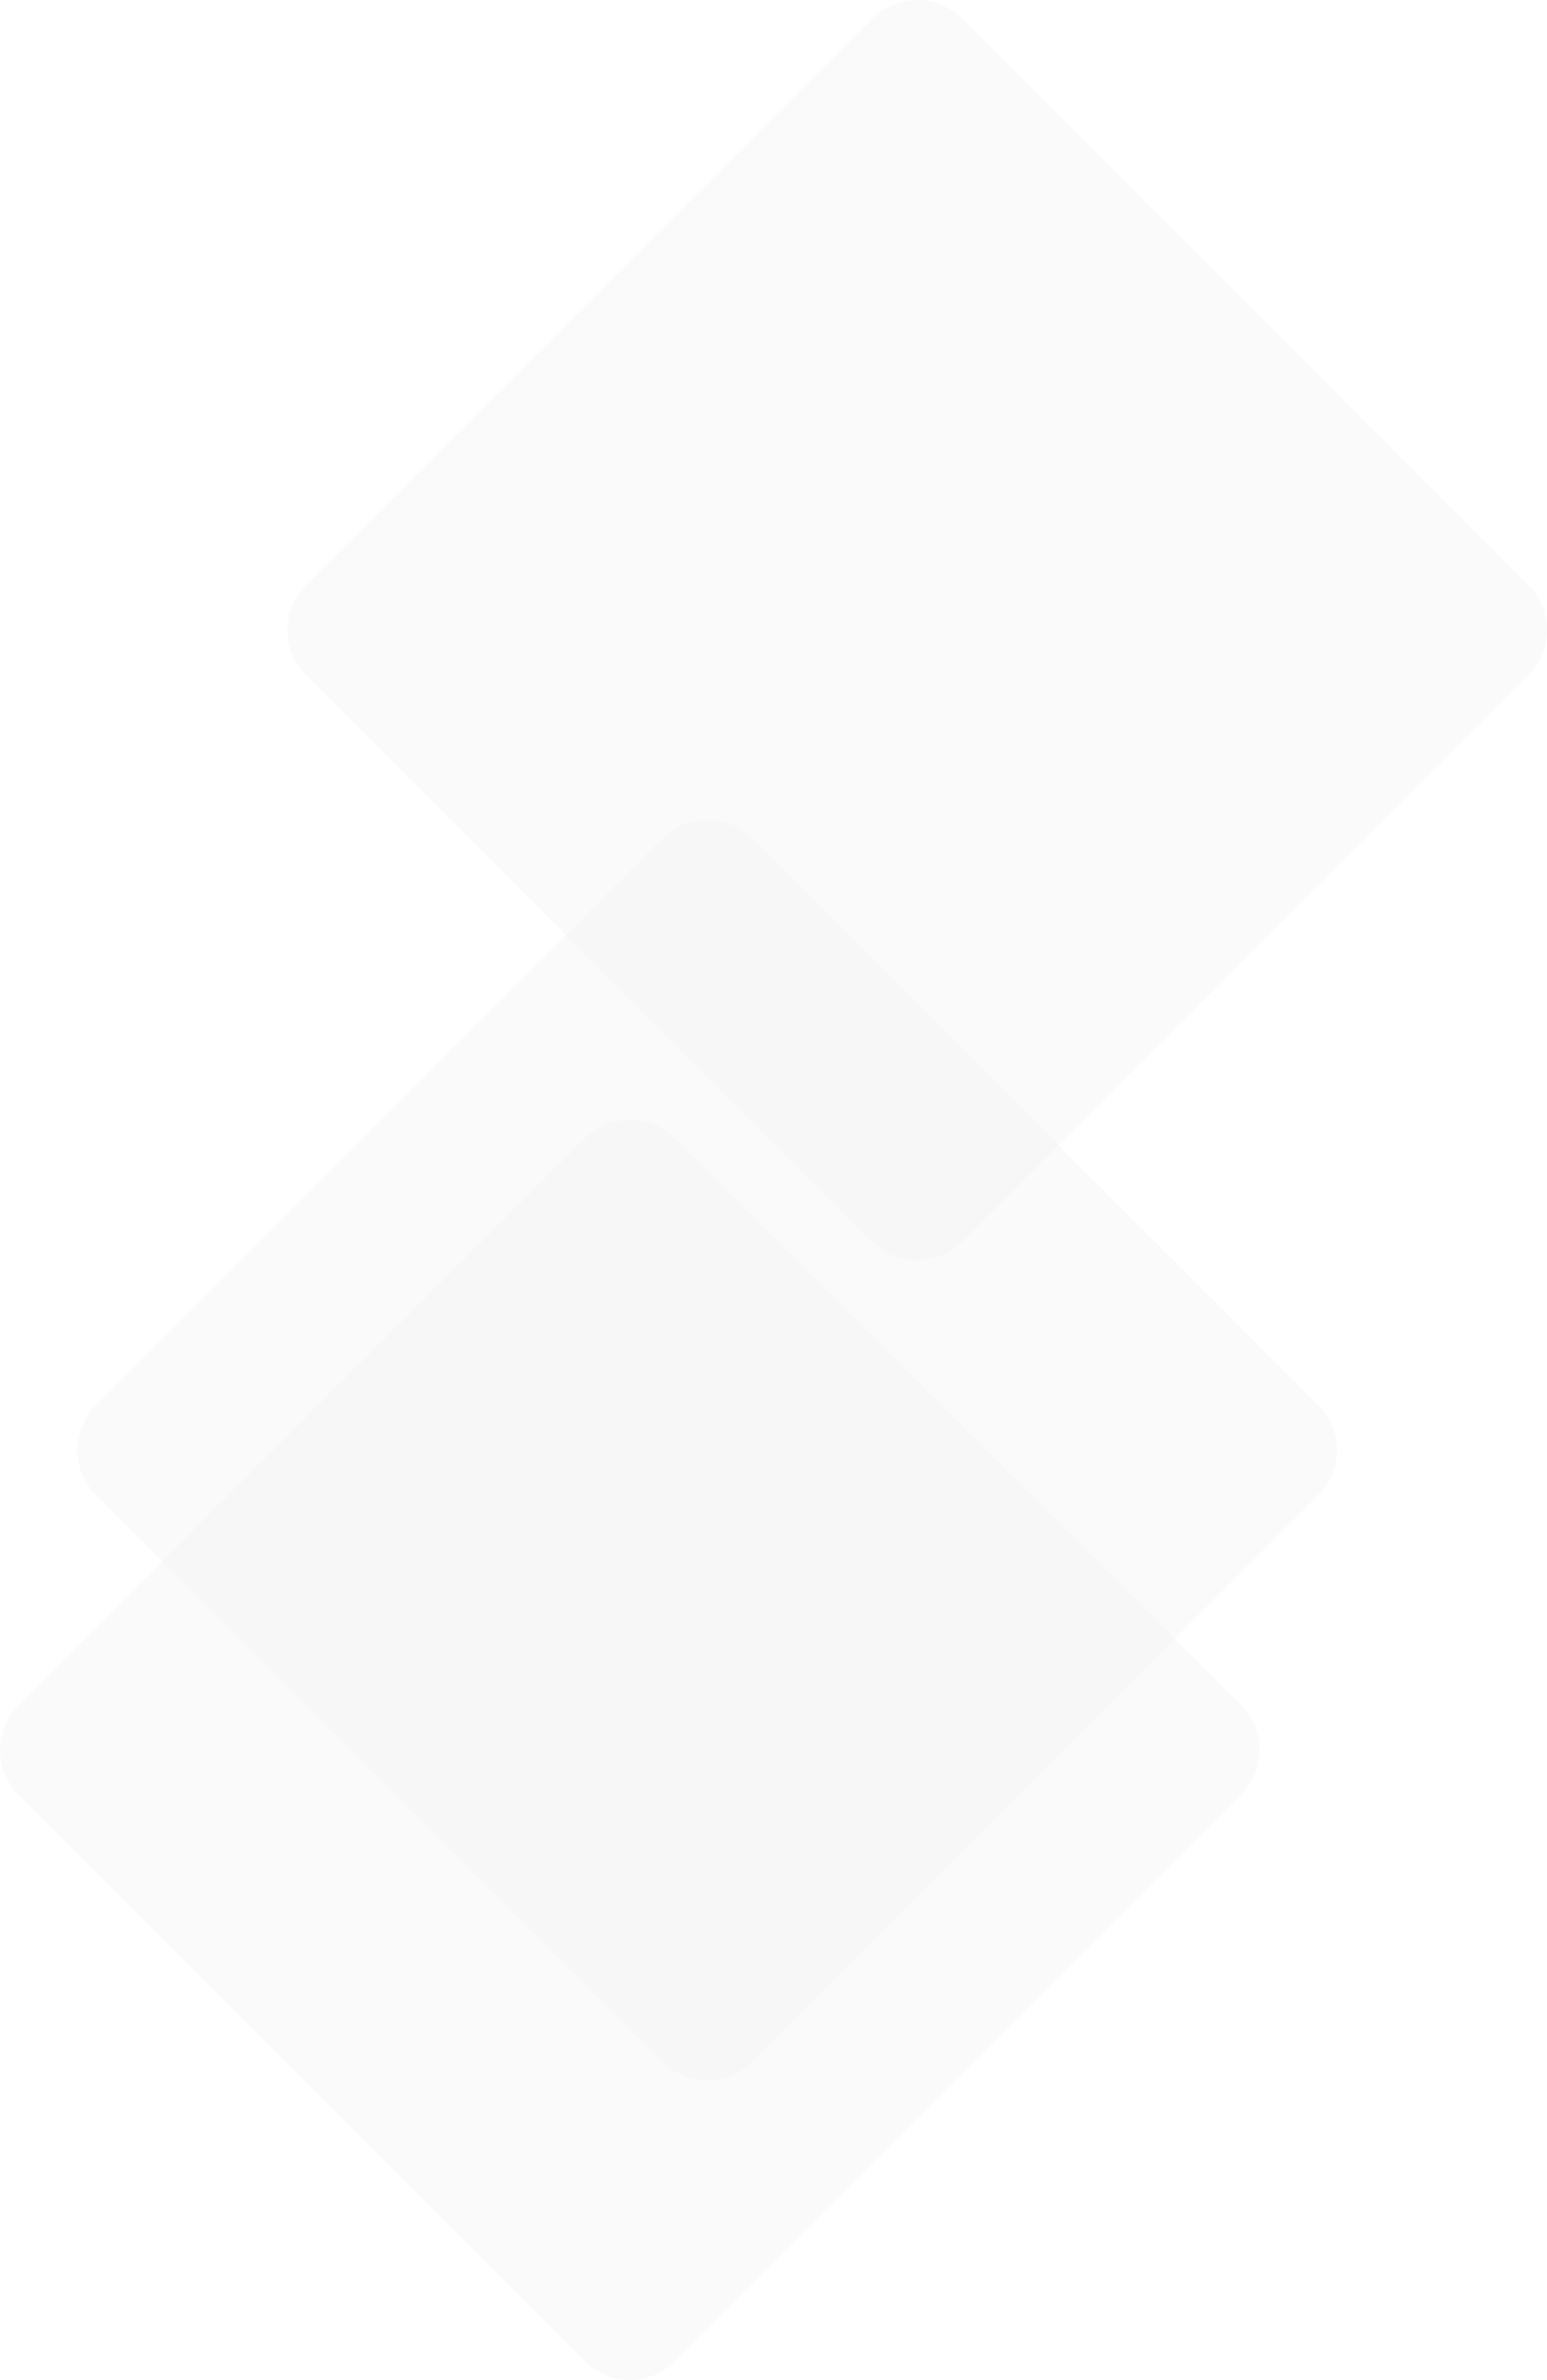 <svg xmlns="http://www.w3.org/2000/svg" width="932.792" height="1434.317" viewBox="0 0 932.792 1434.317">
  <g id="Сгруппировать_143" data-name="Сгруппировать 143" transform="translate(-1626.834 182.308)" opacity="0.04">
    <path id="Прямоугольник_7_52_" d="M748.277,523.661,406.729,865.209a38.18,38.18,0,0,1-54,0L11.183,523.661a38.182,38.182,0,0,1,0-54L352.731,128.116a38.183,38.183,0,0,1,54,0L748.277,469.664A38.182,38.182,0,0,1,748.277,523.661Z" transform="translate(2386.294 1368.942) rotate(-180)" opacity="0.55"/>
    <path id="Прямоугольник_7_52_2" data-name="Прямоугольник_7_52_" d="M748.277,523.661,406.729,865.209a38.18,38.18,0,0,1-54,0L11.183,523.661a38.182,38.182,0,0,1,0-54L352.731,128.116a38.183,38.183,0,0,1,54,0L748.277,469.664A38.182,38.182,0,0,1,748.277,523.661Z" transform="translate(2432.983 1188.22) rotate(-180)" opacity="0.55"/>
    <path id="Прямоугольник_7_52_3" data-name="Прямоугольник_7_52_" d="M748.277,523.661,406.729,865.209a38.18,38.18,0,0,1-54,0L11.183,523.661a38.182,38.182,0,0,1,0-54L352.731,128.116a38.183,38.183,0,0,1,54,0L748.277,469.664A38.182,38.182,0,0,1,748.277,523.661Z" transform="translate(2559.626 694.085) rotate(-180)" opacity="0.55"/>
  </g>
</svg>
